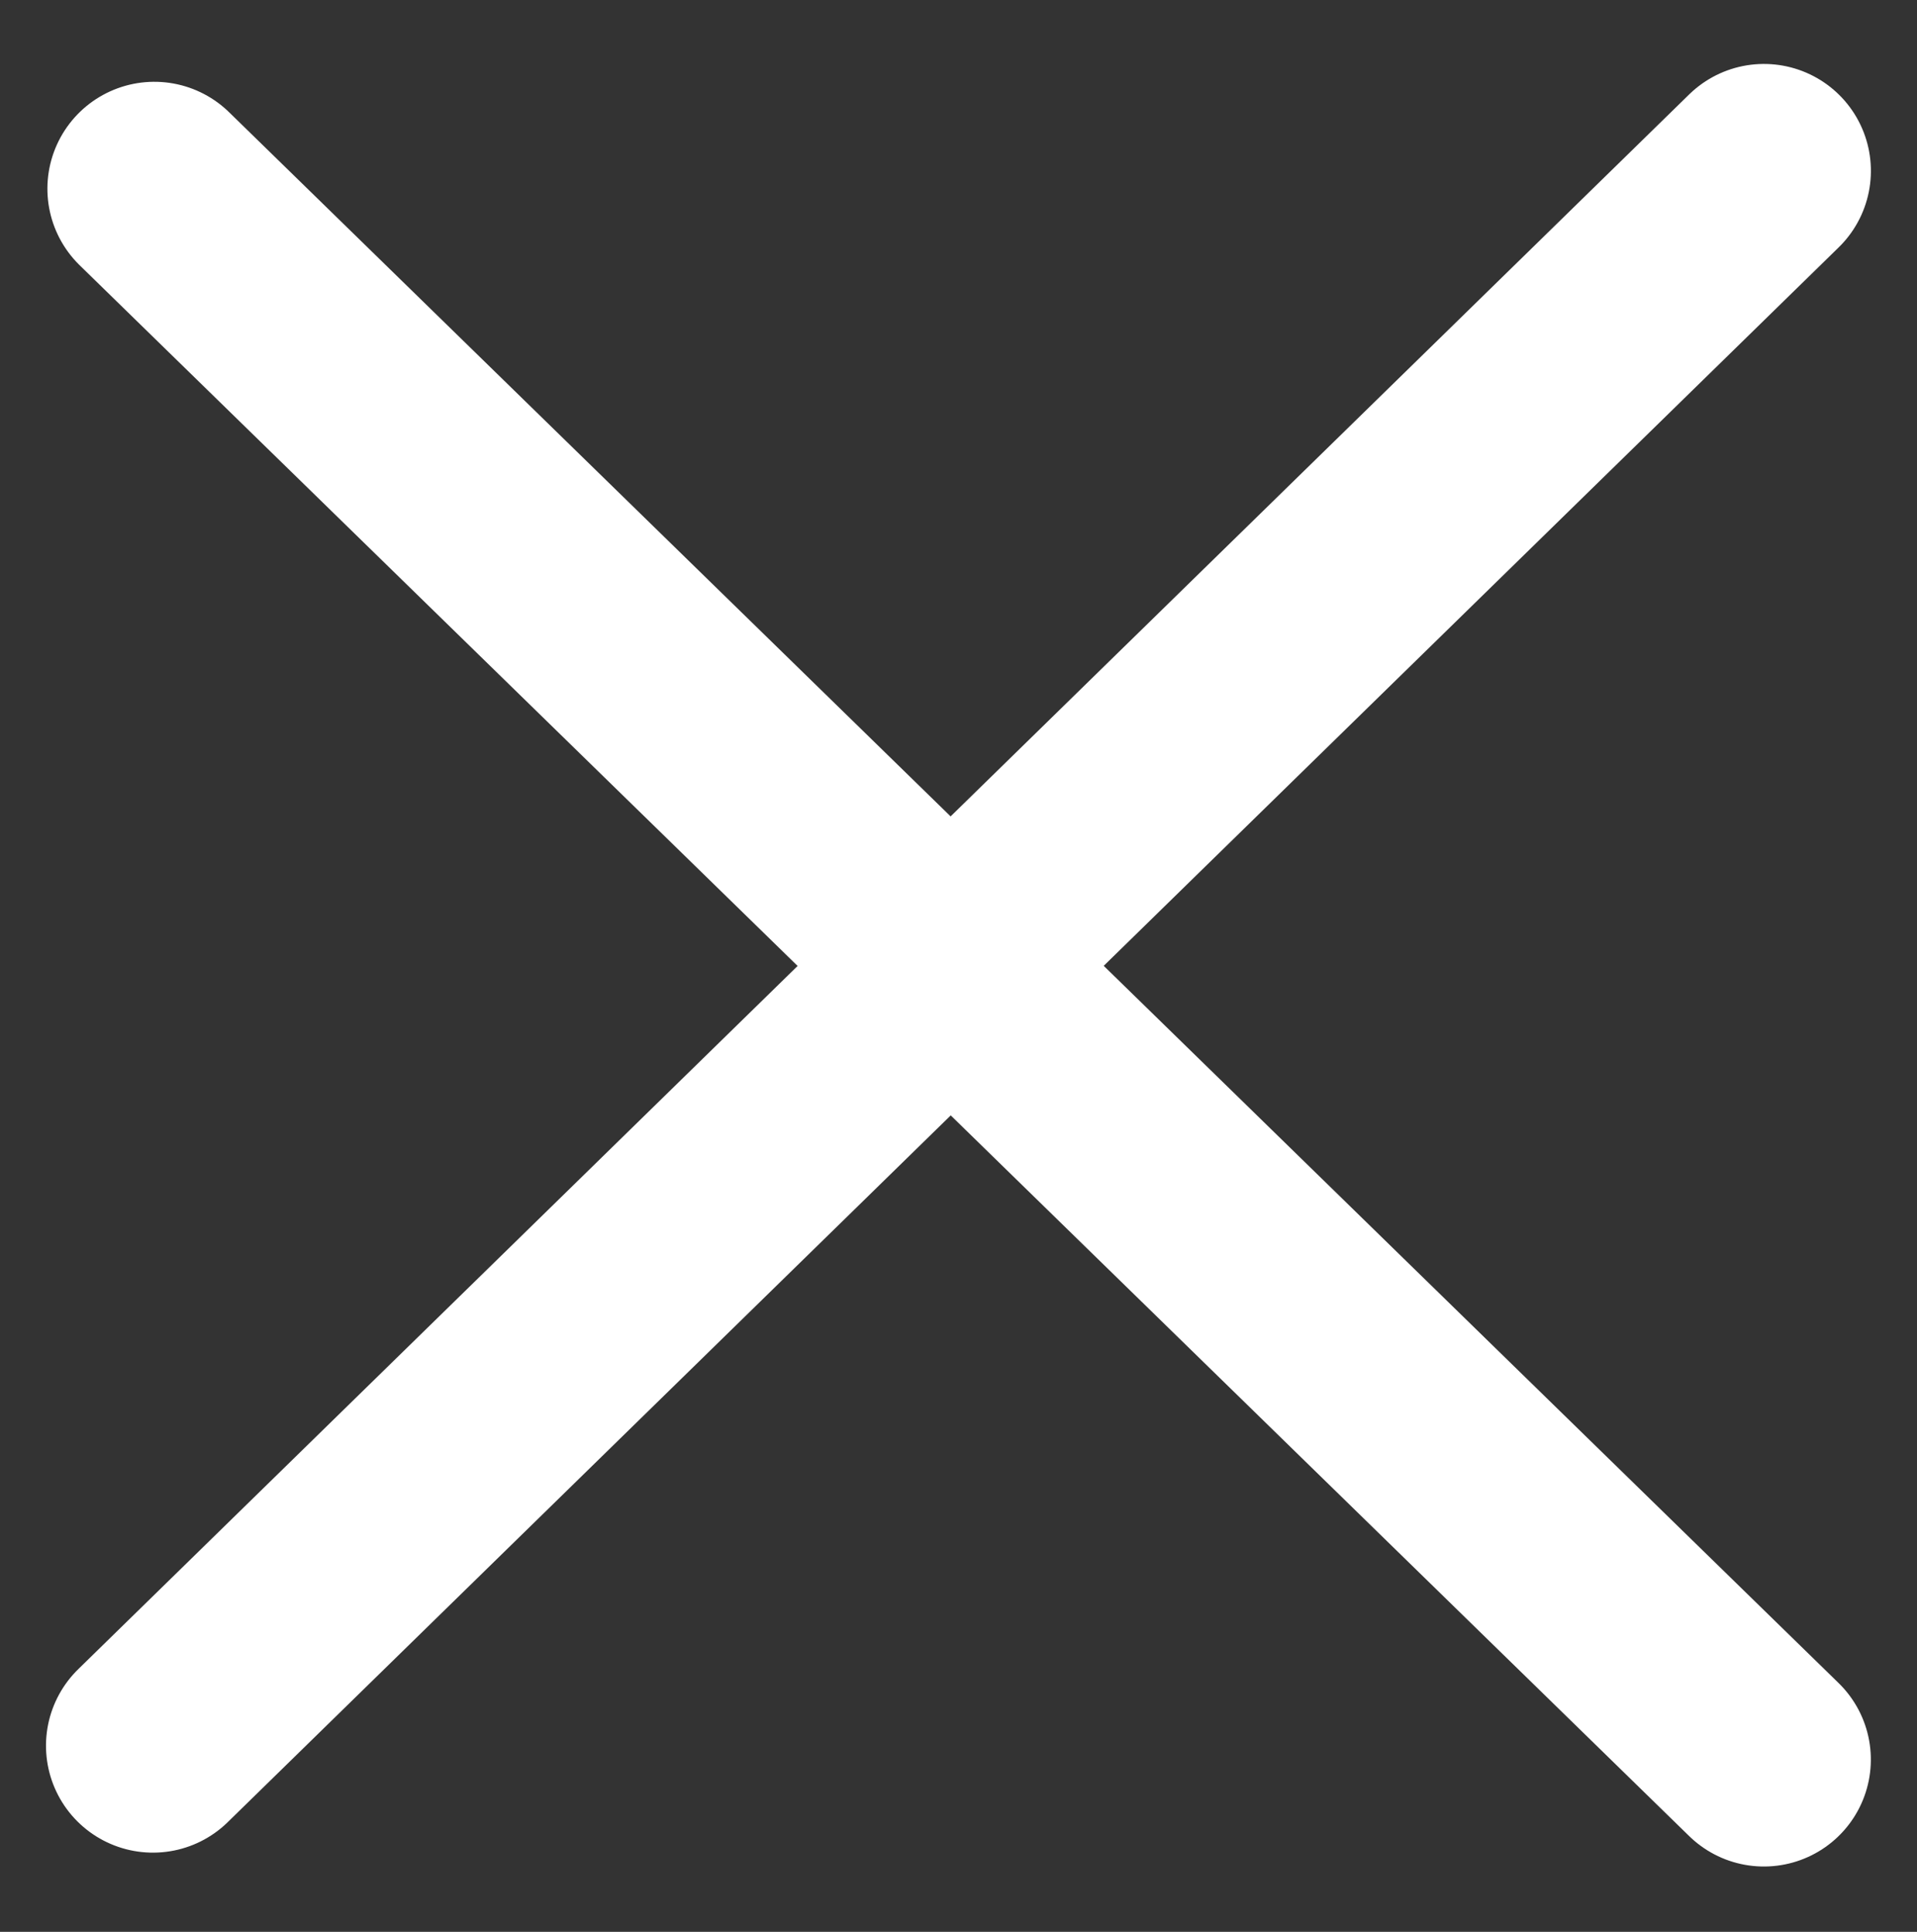 <?xml version="1.0" encoding="UTF-8"?> <svg xmlns="http://www.w3.org/2000/svg" width="26.885" height="27.098" viewBox="0 0 26.885 27.098"><rect x="0" y="0" width="26.885" height="27.098" fill="#333333" stroke="none"/><defs><style>.a{fill:none;stroke:#fff;stroke-linecap:round;stroke-width:3px;}</style></defs><g transform="translate(-1695.721 -1139.754)"><g transform="translate(1686.956 1153.331) rotate(-45)"><line class="a" x2="31.596" y2="0.356" transform="translate(0 15.429)"></line><line class="a" x1="0.381" y1="31.542" transform="translate(15.457 0)"></line></g></g></svg> 